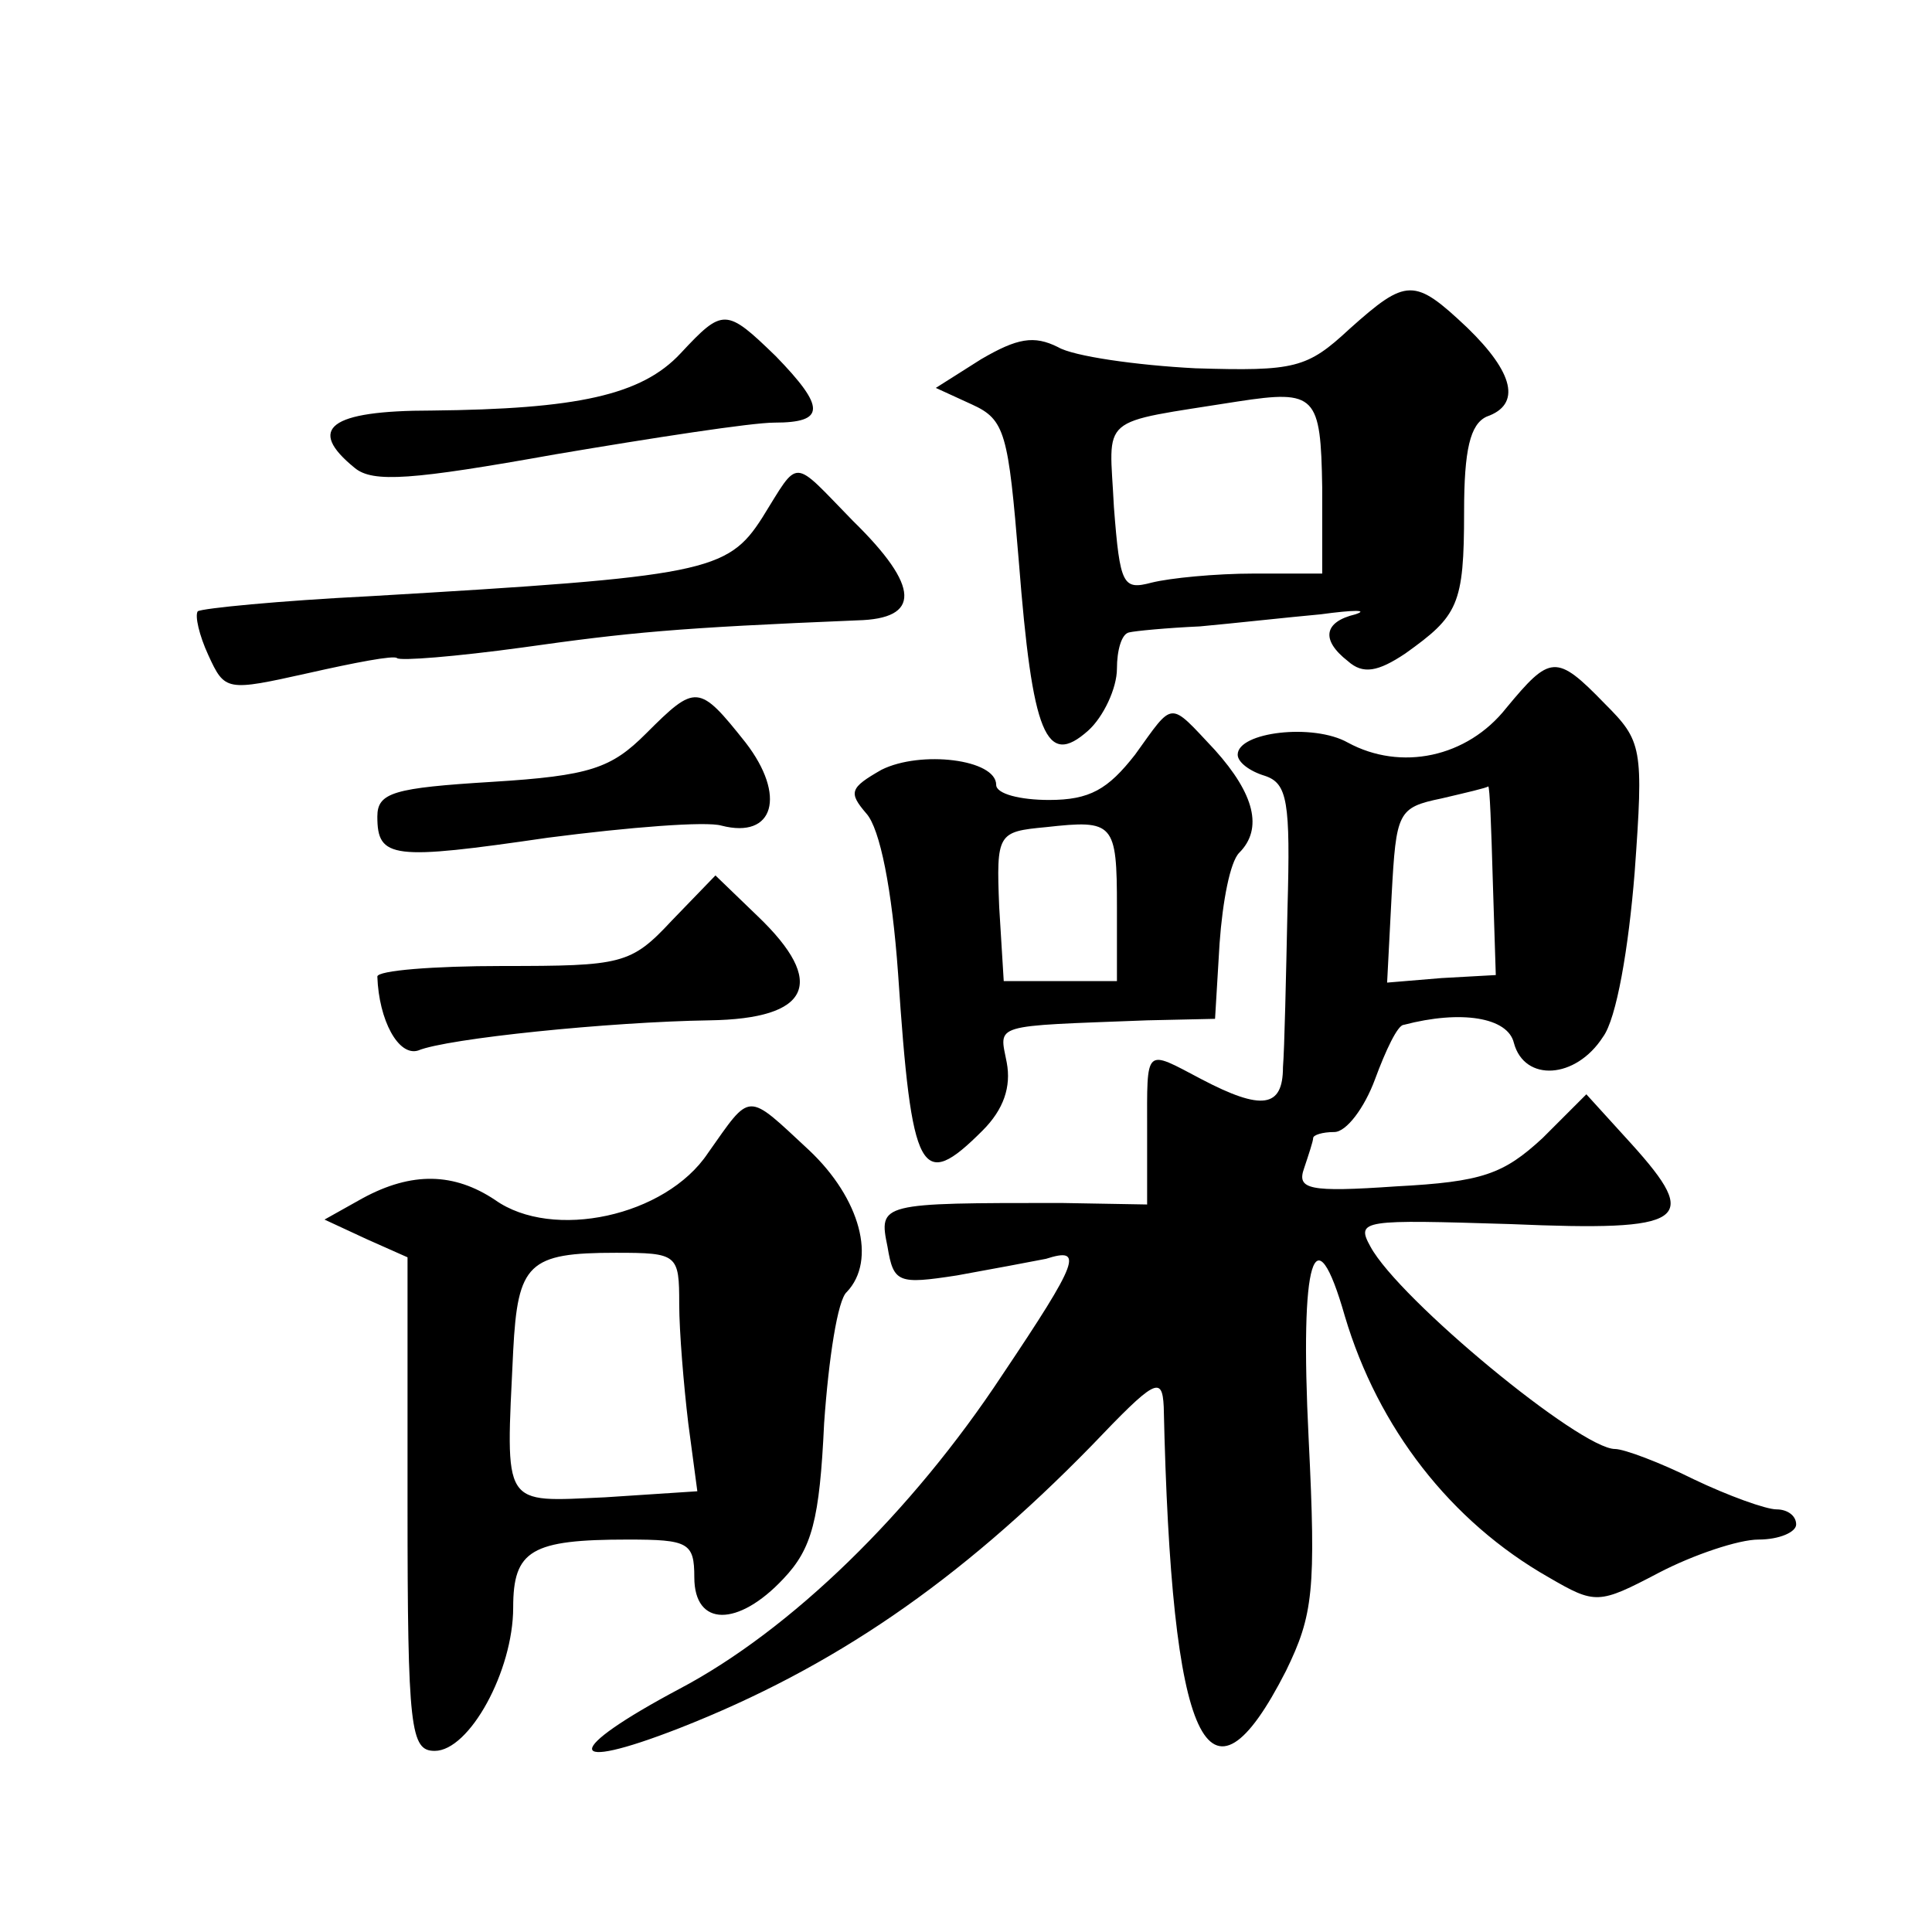 <?xml version="1.0" standalone="no"?>
<!DOCTYPE svg PUBLIC "-//W3C//DTD SVG 20010904//EN"
 "http://www.w3.org/TR/2001/REC-SVG-20010904/DTD/svg10.dtd">
<svg version="1.0" xmlns="http://www.w3.org/2000/svg"
 width="128pt" height="128pt" viewBox="0 0 128 128"
 preserveAspectRatio="xMidYMid meet">
<g transform="translate(0,128) scale(0.1,-0.1)"
fill="#0" stroke="none">
<path d="M894 1062 c-28 -26 -36 -28 -102 -26 -39 2 -81 8 -91 14 -16 8 -27 6 -51
-8 l-30 -19 24 -11 c22 -10 24 -19 31 -104 9 -115 18 -137 46 -112 10 9 19 28 19
41 0 12 3 23 8 24 4 1 25 3 47 4 22 2 58 6 80 8 22 3 32 3 23 0 -21 -5 -23 -17
-5 -31 10 -9 20 -7 38 5 35 25 39 32 39 94 0 41 4 58 15 63 23 8 18 29 -13 59 -35
33 -40 33 -78 -1z m-18 -105 l0 -57 -45 0 c-26 0 -56 -3 -68 -6 -19 -5 -21 -2 -25
50 -3 62 -12 55 82 70 52 8 55 4 56 -57z M451 1046 c-26 -28 -69 -37 -165 -38 -68
0 -83 -12 -51 -38 12 -10 38 -8 133 9 65 11 130 21 145 21 34 0 34 10 1 44 -33
32 -35 32 -63 2z M505 937 c-23 -36 -38 -39 -260 -52 -60 -3 -111 -8 -114 -10 -2
-3 1 -16 7 -29 11 -24 12 -24 66 -12 31 7 57 12 59 10 2 -2 39 1 83 7 71 10 101
13 222 18 42 1 42 22 -3 66 -41 42 -35 42 -60 2z M998 811 c-26 -33 -70 -42 -105
-23 -23 13 -73 7 -73 -8 0 -5 8 -11 18 -14 15 -5 17 -17 15 -88 -1 -46 -2 -93 -3
-105 0 -27 -14 -29 -54 -8 -38 20 -36 22 -36 -34 l0 -49 -57 1 c-120 0 -121 0 -115
-29 4 -24 7 -25 46 -19 22 4 49 9 59 11 25 8 22 -1 -29 -77 -60 -91 -140 -169 -214
-208 -77 -41 -77 -56 0 -26 102 40 185 97 273 187 42 44 47 47 48 26 5 -225 29
-277 81 -175 18 37 20 53 15 154 -6 120 4 151 24 81 22 -74 70 -136 135 -173 31
-18 33 -18 73 3 23 12 53 22 66 22 14 0 25 5 25 10 0 6 -6 10 -13 10 -7 0 -32 9
-55 20 -22 11 -46 20 -52 20 -23 0 -143 99 -162 134 -10 18 -5 18 93 15 117 -5
126 2 80 53 l-30 33 -29 -29 c-26 -24 -40 -29 -97 -32 -58 -4 -66 -2 -61 12 3 9
6 18 6 20 0 2 6 4 14 4 8 0 20 16 27 35 7 19 15 36 19 36 38 10 69 5 73 -12 7 -26
41 -24 59 4 9 12 17 59 21 109 6 83 5 87 -20 112 -32 33 -36 32 -65 -3z m-9 -114
l2 -63 -36 -2 -36 -3 3 58 c3 55 4 58 33 64 17 4 30 7 31 8 1 0 2 -27 3 -62z M428
794 c-23 -23 -37 -28 -102 -32 -65 -4 -76 -7 -76 -23 0 -28 10 -29 113 -14 54 7
105 11 115 8 35 -9 43 20 16 55 -31 39 -33 39 -66 6z M752 780 c-18 -23 -30 -30
-57 -30 -19 0 -35 4 -35 10 0 17 -50 23 -76 10 -21 -12 -22 -15 -10 -29 9 -10 17
-50 21 -106 9 -134 15 -145 56 -104 14 14 19 29 16 45 -5 26 -11 24 93 28 l45 1
3 50 c2 28 7 54 13 60 16 16 10 39 -16 68 -31 33 -27 33 -53 -3z m-12 -101 l0 -49
-38 0 -37 0 -3 49 c-2 49 -1 50 31 53 45 5 47 3 47 -53z M445 670 c-27 -29 -33
-30 -112 -30 -46 0 -83 -3 -83 -7 1 -29 14 -53 27 -49 19 8 127 19 193 20 67 1
78 25 32 69 l-28 27 -29 -30z M469 516 c-28 -42 -103 -58 -141 -31 -27 18 -55 19
-88 1 l-25 -14 28 -13 27 -12 0 -164 c0 -149 2 -163 18 -163 23 0 52 53 52 95 0
38 12 45 76 45 40 0 44 -2 44 -25 0 -33 29 -33 59 -1 19 20 24 39 27 103 3 43 9
82 15 87 20 21 9 62 -25 94 -42 39 -38 39 -67 -2z m-19 -100 c0 -18 3 -54 6 -79
l6 -45 -61 -4 c-69 -3 -66 -8 -61 97 3 58 10 65 68 65 41 0 42 -1 42 -34z"/>
</g>
</svg>
